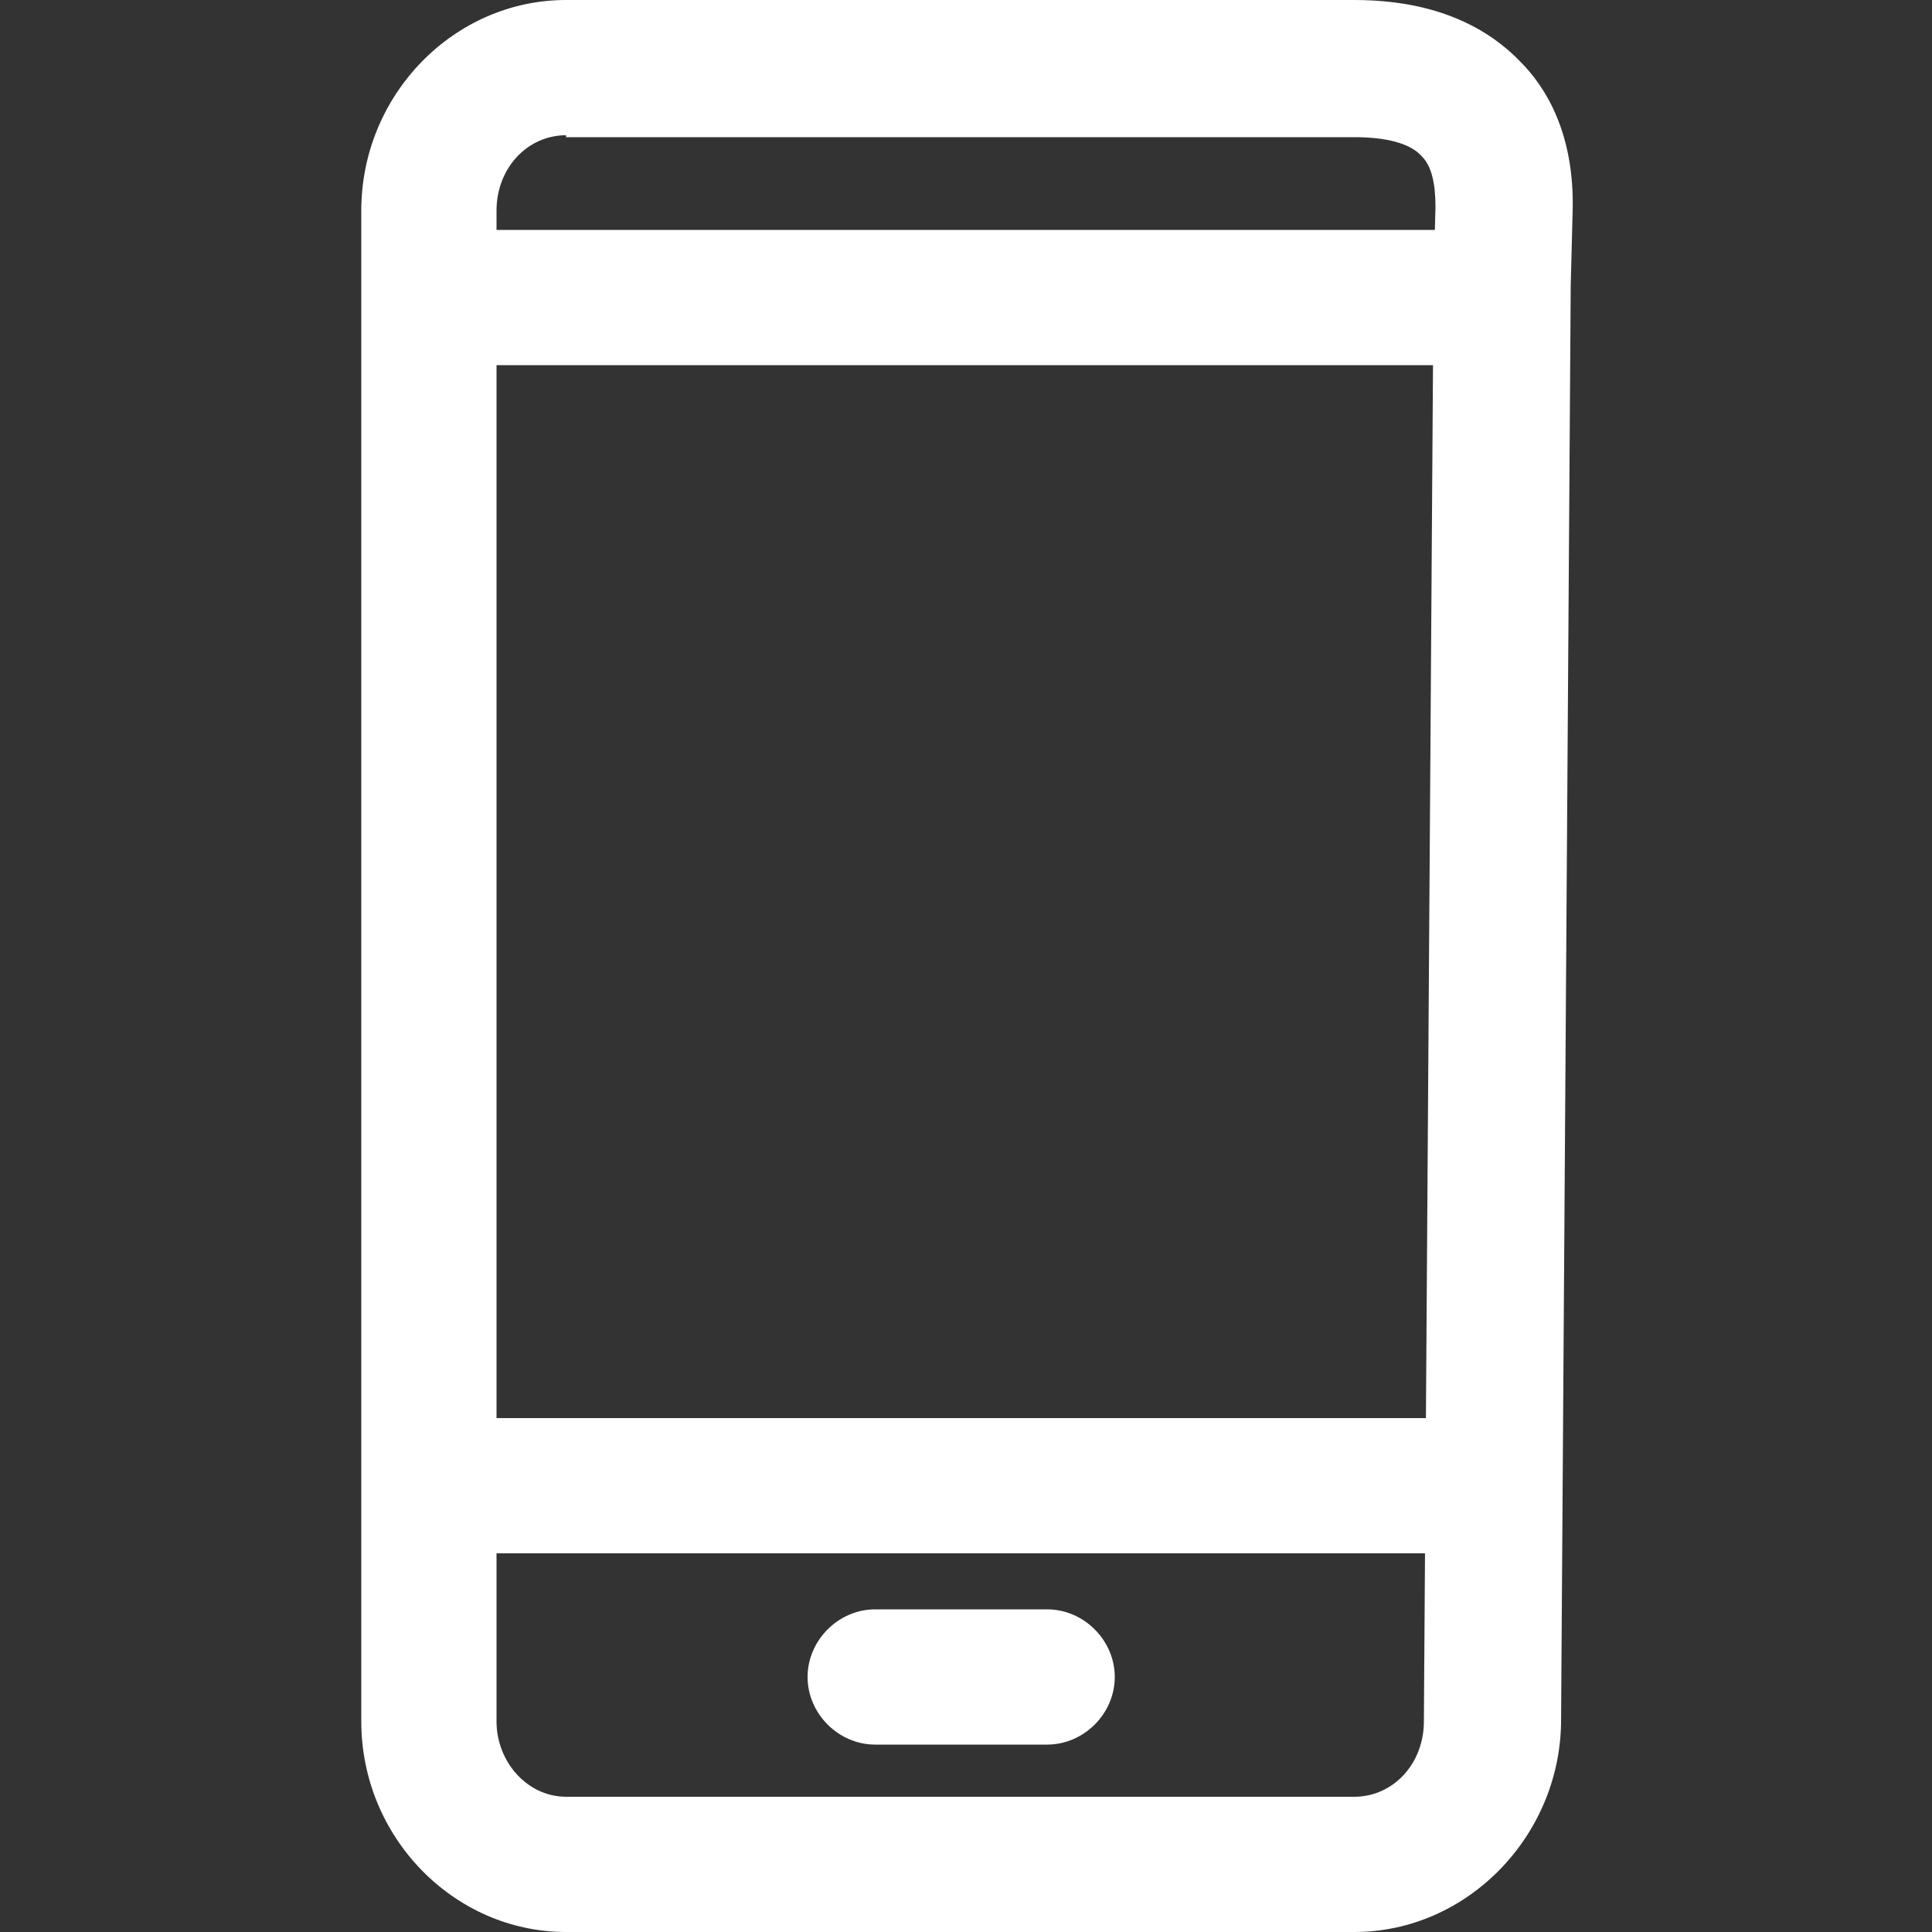 <?xml version="1.0" encoding="utf-8"?>
<!-- Generator: Adobe Illustrator 24.2.3, SVG Export Plug-In . SVG Version: 6.00 Build 0)  -->
<svg version="1.1" id="圖層_1" xmlns="http://www.w3.org/2000/svg" xmlns:xlink="http://www.w3.org/1999/xlink" x="0px" y="0px"
	 viewBox="0 0 100 100" style="enable-background:new 0 0 100 100;" xml:space="preserve">
<rect x="0" y="0" width="100" height="100" fill="#333333" stroke="none"/>
<style type="text/css">
	.st0{fill:#FFFFFF;}
</style>
<g>
	<path class="st0" d="M70.1,100H29.3c-5.8,0-10.6-4.9-10.6-10.9V10.9c0-6,4.8-10.9,10.6-10.9h40.8c2.5,0,6,0.5,8.6,3.2
		c1.3,1.3,2.8,3.7,2.7,7.7l-0.1,3.9l-0.5,74.4C80.7,95.1,75.9,100,70.1,100z M29.3,7c-2,0-3.6,1.7-3.6,3.9v78.2
		c0,2.1,1.6,3.9,3.6,3.9h40.8c2,0,3.6-1.7,3.6-3.9l0.5-74.4c0,0,0-0.1,0-0.1l0.1-3.9c0-1.2-0.2-2.1-0.7-2.6c-0.6-0.7-1.9-1-3.5-1
		H29.3z"/>
</g>
<g>
	<path class="st0" d="M54.2,90.3h-8.9c-1.9,0-3.5-1.6-3.5-3.5s1.6-3.5,3.5-3.5h8.9c1.9,0,3.5,1.6,3.5,3.5S56.1,90.3,54.2,90.3z"/>
</g>
<g>
	<path class="st0" d="M75.6,80.4H23.4c-1.9,0-3.5-1.6-3.5-3.5s1.6-3.5,3.5-3.5h52.2c1.9,0,3.5,1.6,3.5,3.5S77.5,80.4,75.6,80.4z"/>
</g>
<g>
	<path class="st0" d="M76.5,18.9H24.3c-1.9,0-3.5-1.6-3.5-3.5s1.6-3.5,3.5-3.5h52.2c1.9,0,3.5,1.6,3.5,3.5S78.4,18.9,76.5,18.9z"/>
</g>
</svg>
